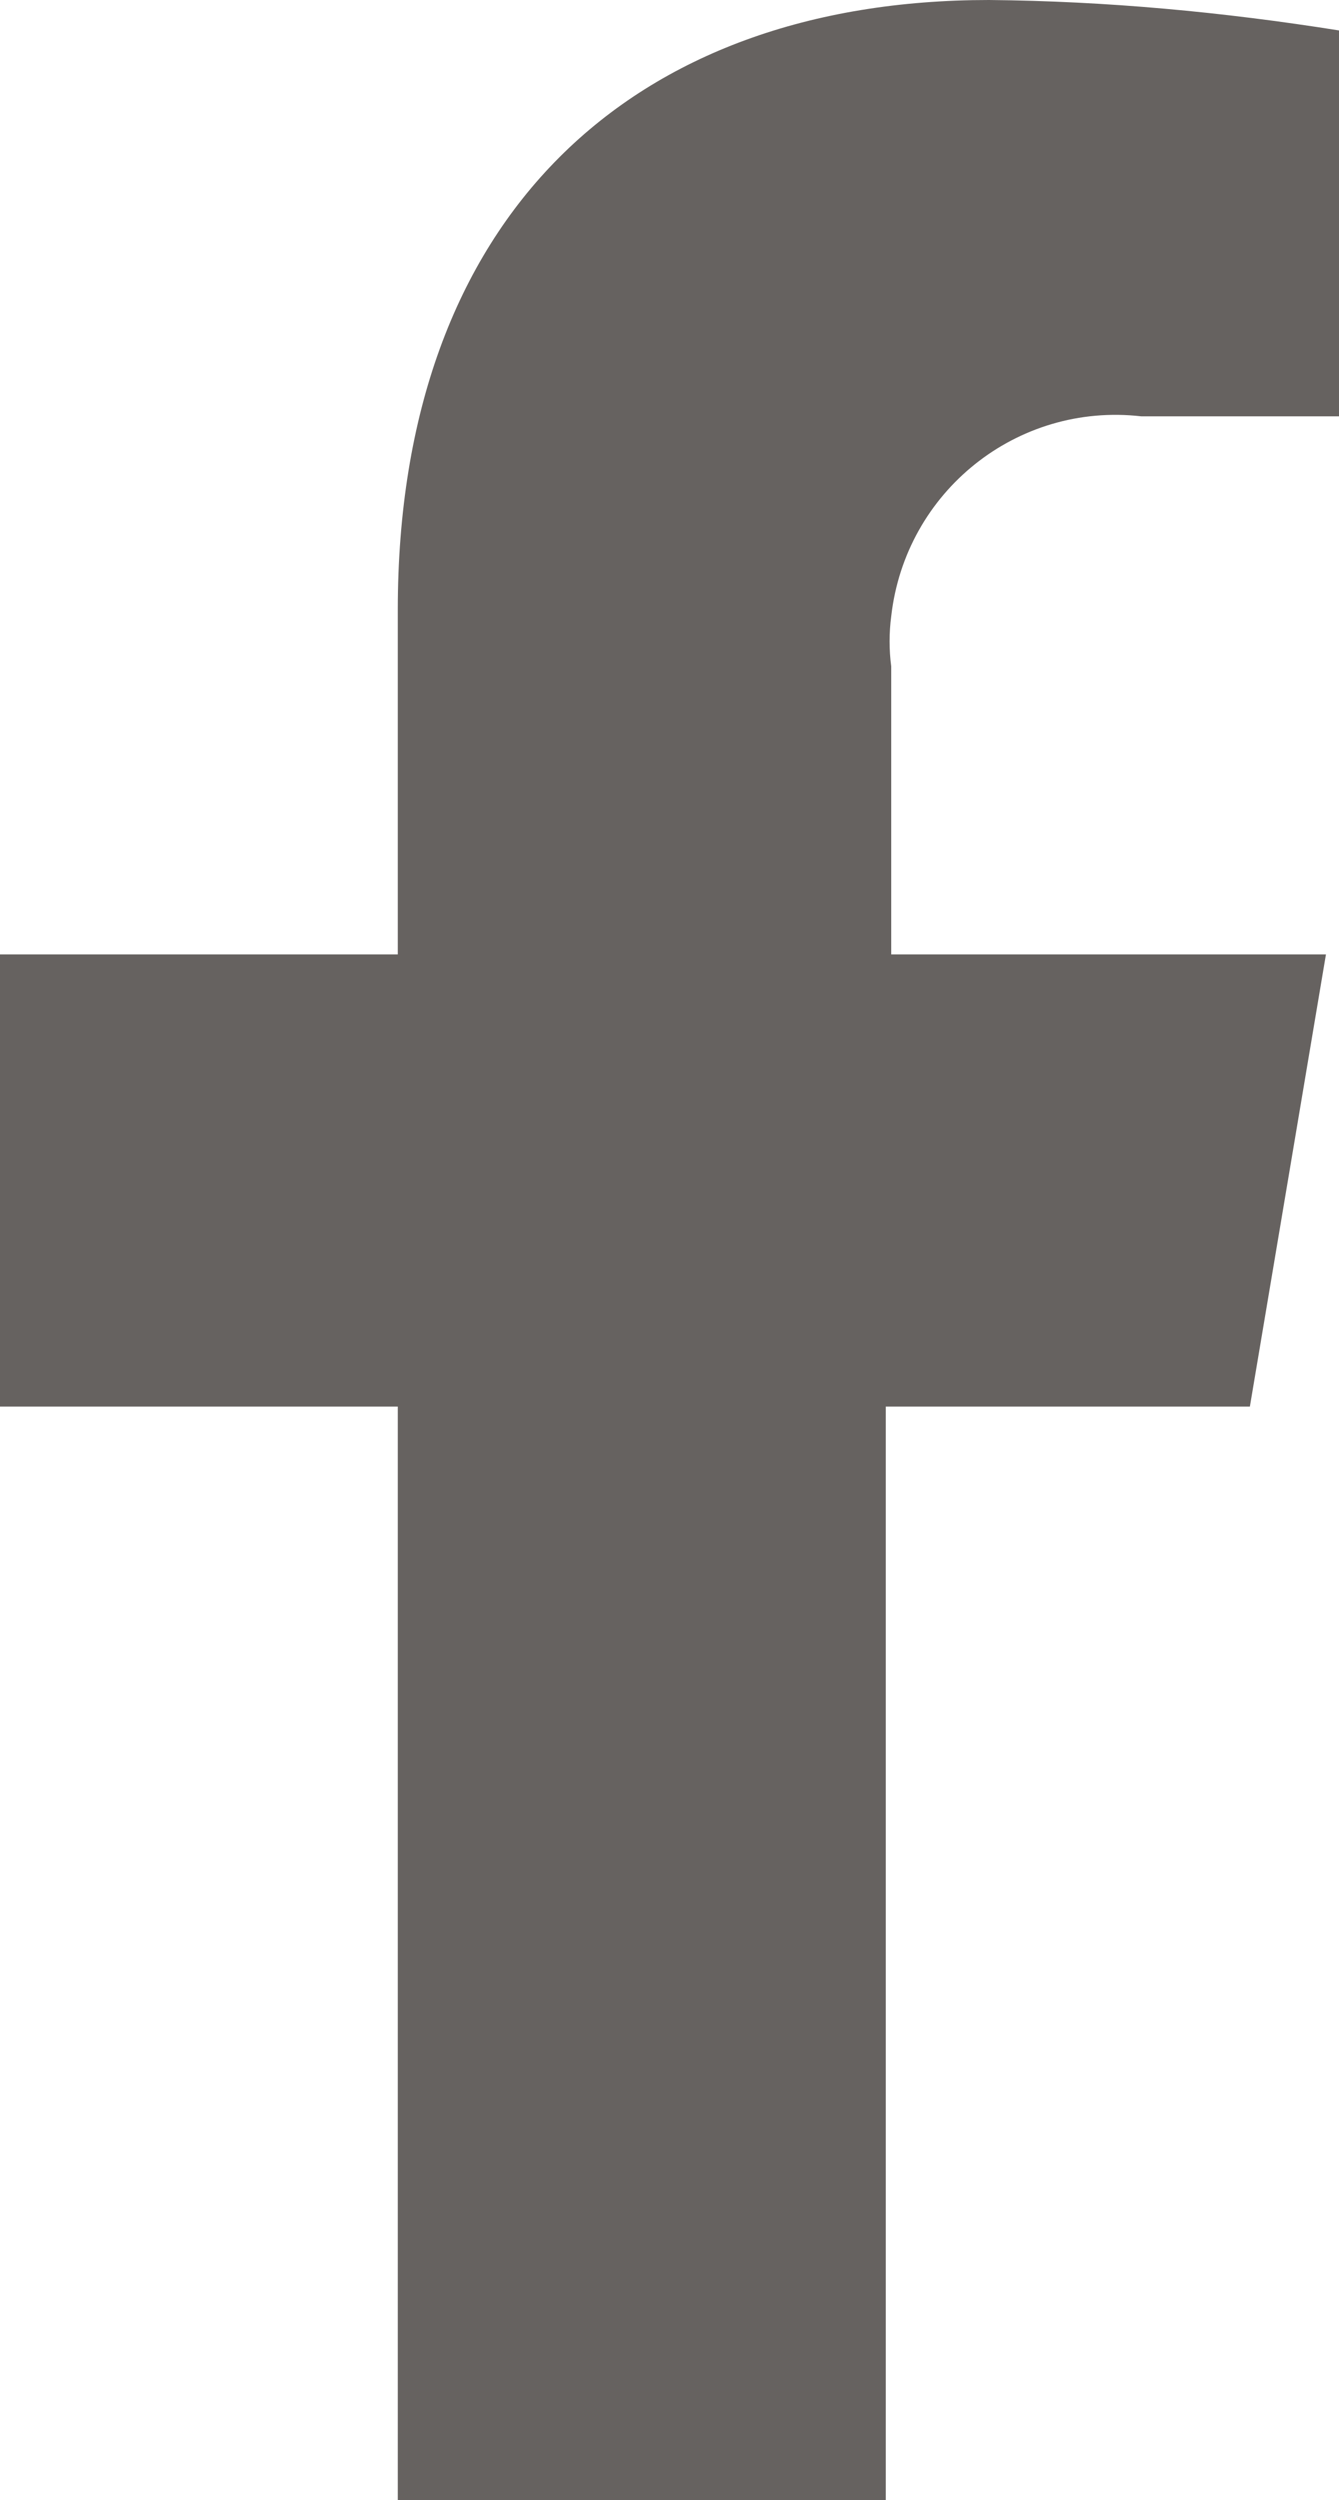 <?xml version="1.0" encoding="UTF-8"?><svg id="_レイヤー_2" xmlns="http://www.w3.org/2000/svg" viewBox="0 0 12.32 23"><defs><style>.cls-1{fill:#666260;}</style></defs><g id="_レイヤー_1-2"><g id="_レイヤー_2-2"><g id="Layer_1"><path class="cls-1" d="m3.66,23v-10.06H0v-4.16h3.66v-3.17C3.66,1.99,5.81,0,9.1,0c1.08.01,2.15.11,3.22.28v3.55h-1.82c-1.14-.13-2.17.69-2.3,1.84-.02.15-.02.31,0,.46v2.65h4l-.7,4.16h-3.35v10.06H3.66Z"/></g></g></g></svg>